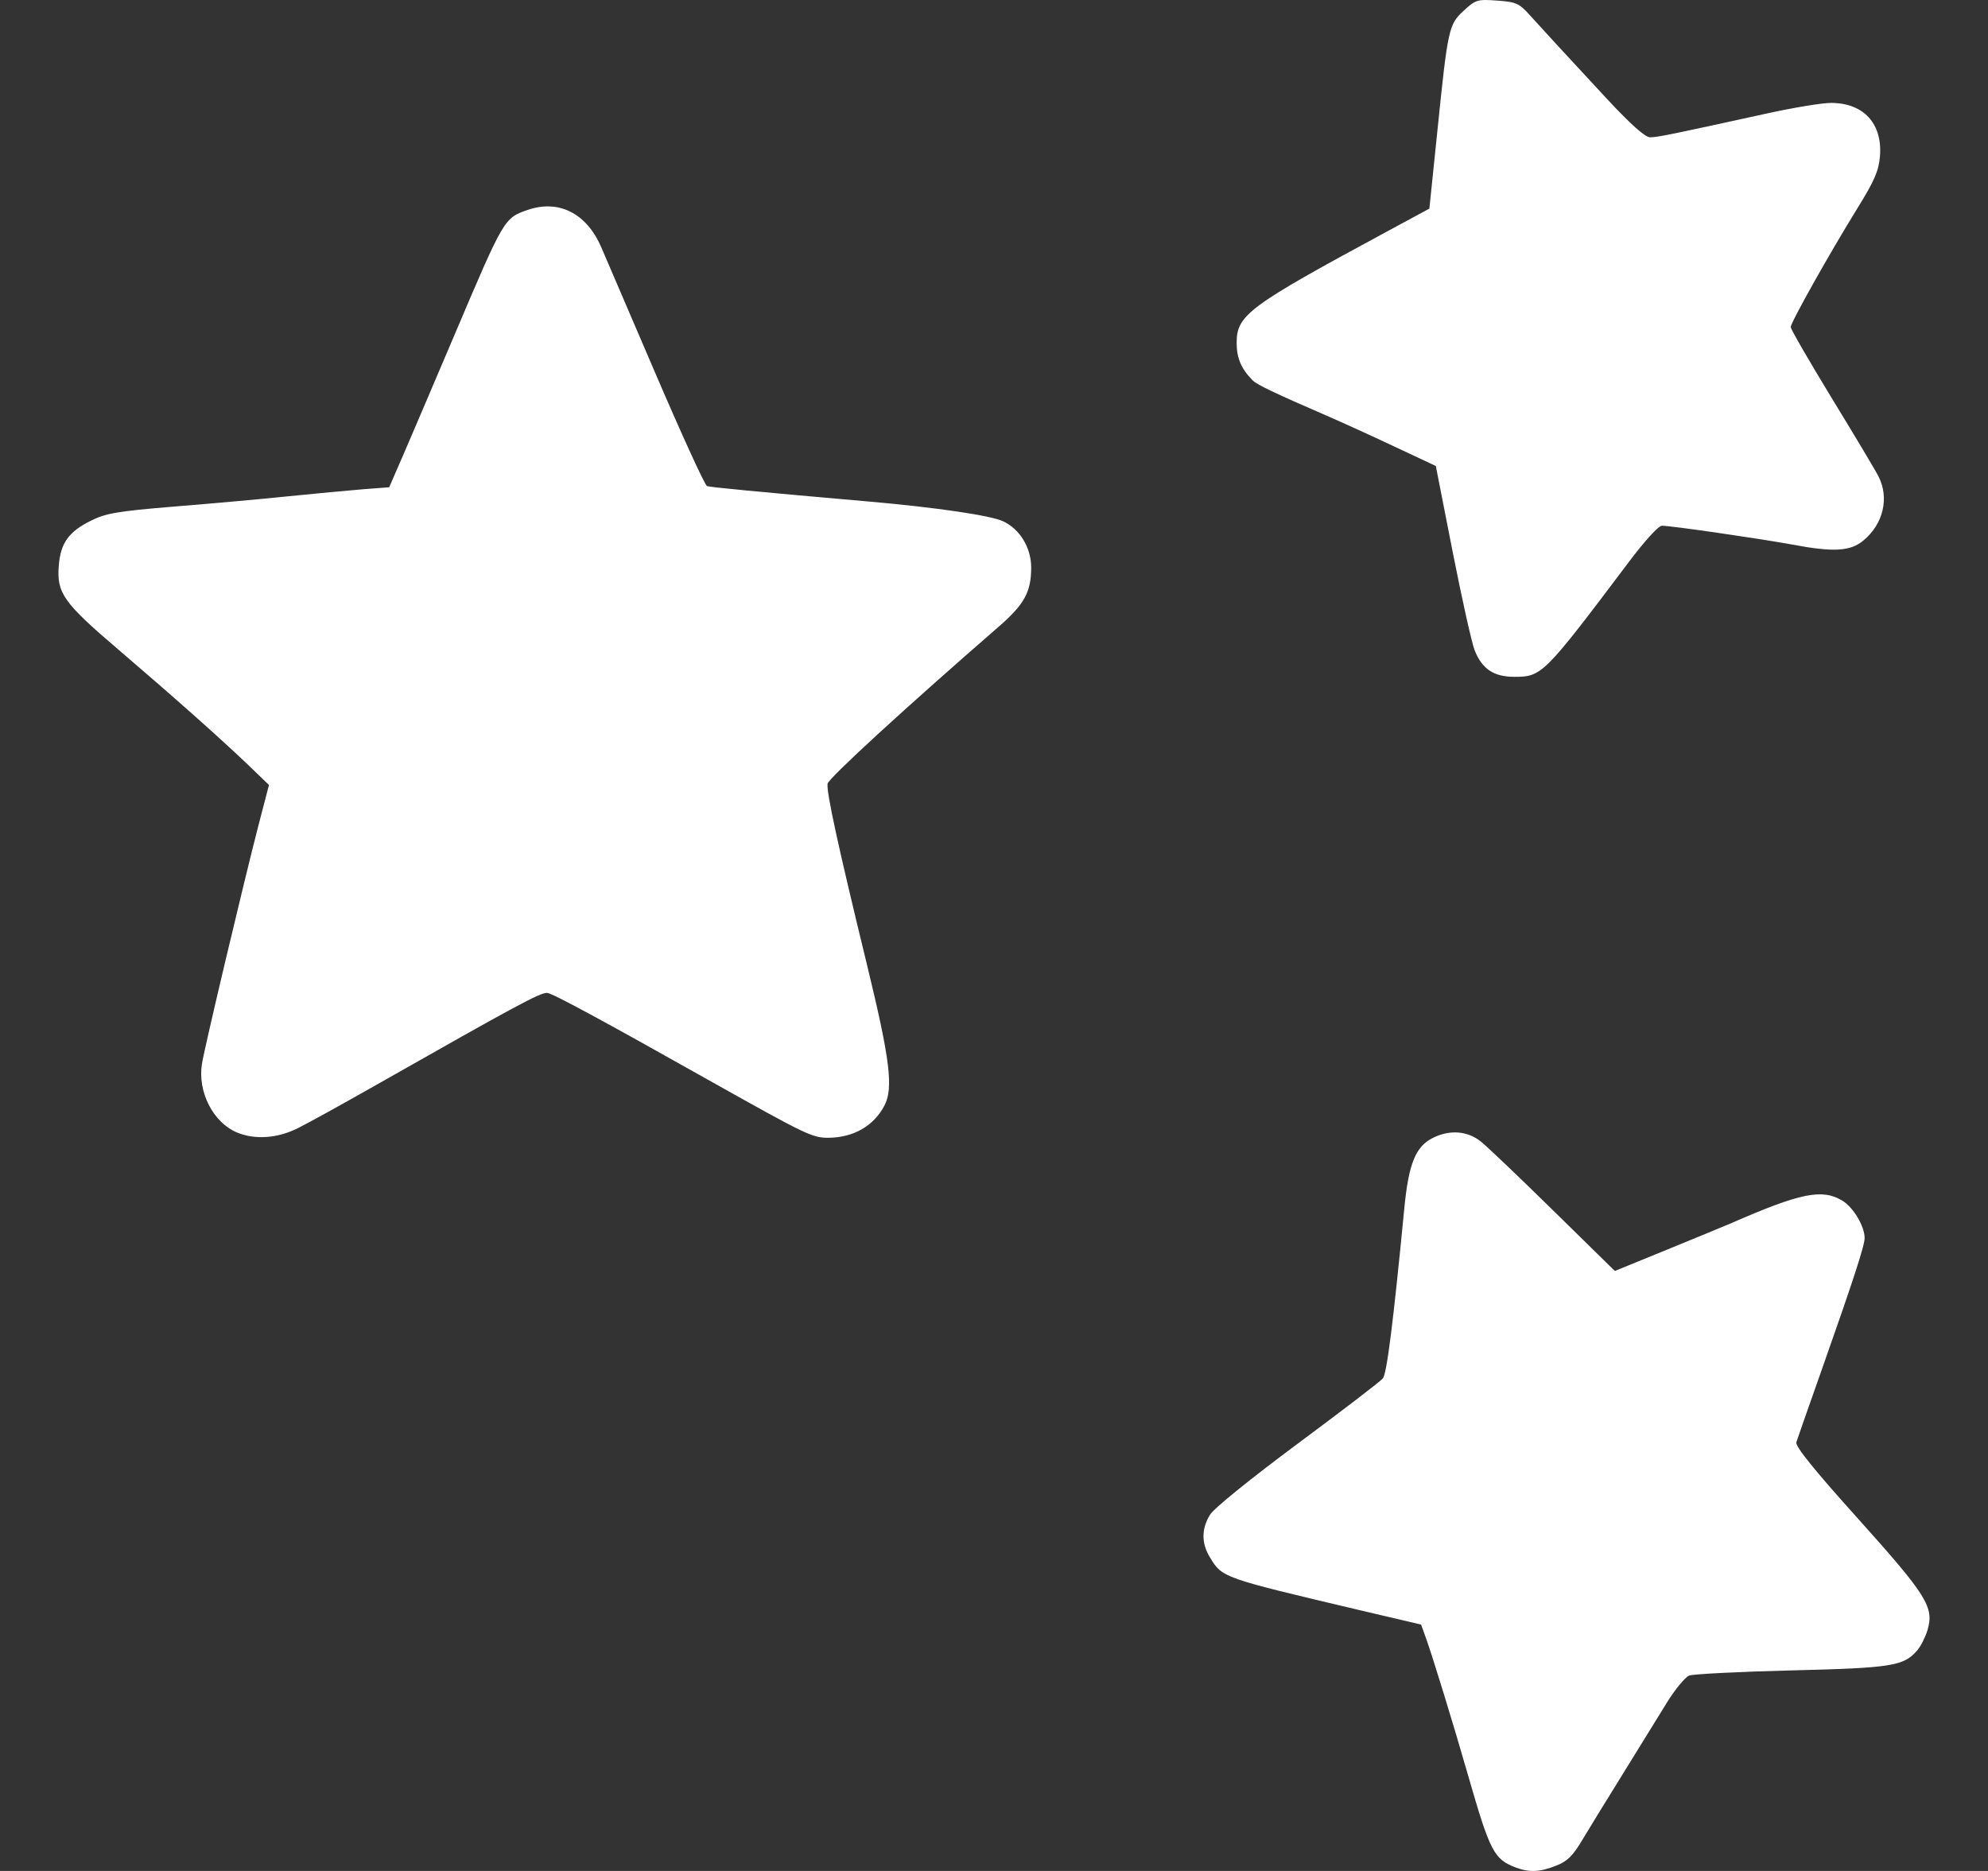<svg width="17" height="16" viewBox="0 0 17 16" fill="none" xmlns="http://www.w3.org/2000/svg">
<rect x="0" y="0" width="17" height="16" fill="#333333" stroke="none"/>
<path fill-rule="evenodd" clip-rule="evenodd" d="M12.517 0.091C12.388 0.21 12.381 0.243 12.29 1.134L12.223 1.784L11.851 1.985C10.677 2.619 10.575 2.694 10.575 2.931C10.575 3.062 10.613 3.153 10.712 3.253C10.747 3.289 10.899 3.362 11.345 3.555C11.467 3.608 11.727 3.726 11.922 3.818L12.278 3.985L12.422 4.718C12.501 5.121 12.586 5.5 12.61 5.561C12.674 5.722 12.774 5.788 12.95 5.788C13.185 5.788 13.202 5.771 13.925 4.811C14.062 4.628 14.183 4.495 14.212 4.496C14.293 4.496 15.066 4.609 15.32 4.656C15.681 4.724 15.823 4.716 15.936 4.621C16.105 4.48 16.157 4.258 16.064 4.075C16.038 4.023 15.858 3.722 15.664 3.405C15.471 3.088 15.313 2.815 15.313 2.797C15.313 2.758 15.644 2.168 15.884 1.78C16.029 1.546 16.066 1.46 16.076 1.337C16.099 1.058 15.937 0.881 15.659 0.88C15.58 0.88 15.334 0.921 15.111 0.97C14.305 1.147 14.171 1.175 14.11 1.174C14.068 1.174 13.945 1.064 13.74 0.844C13.337 0.41 13.211 0.272 13.085 0.133C12.991 0.028 12.967 0.017 12.803 0.005C12.633 -0.007 12.619 -0.003 12.517 0.091ZM4.51 1.796C4.311 1.865 4.309 1.869 3.887 2.863C3.715 3.267 3.52 3.725 3.452 3.882L3.328 4.167L3.105 4.184C2.982 4.194 2.694 4.221 2.466 4.244C2.238 4.268 1.799 4.307 1.489 4.332C1.005 4.372 0.906 4.389 0.779 4.452C0.589 4.546 0.519 4.642 0.503 4.833C0.483 5.071 0.54 5.152 1.011 5.554C1.496 5.969 1.892 6.321 2.132 6.551L2.3 6.713L2.212 7.051C2.087 7.534 1.75 8.953 1.727 9.097C1.688 9.337 1.823 9.6 2.027 9.685C2.181 9.749 2.375 9.735 2.549 9.647C2.634 9.605 2.93 9.441 3.207 9.284C4.419 8.596 4.614 8.491 4.677 8.491C4.718 8.491 5.115 8.705 6.094 9.256C6.885 9.7 6.946 9.73 7.08 9.73C7.297 9.729 7.47 9.631 7.563 9.455C7.641 9.305 7.611 9.062 7.415 8.255C7.166 7.233 7.065 6.768 7.077 6.702C7.084 6.656 7.75 6.046 8.536 5.363C8.759 5.17 8.818 5.063 8.818 4.854C8.818 4.683 8.721 4.524 8.576 4.457C8.47 4.408 8.008 4.34 7.441 4.29C6.47 4.205 6.076 4.167 6.046 4.157C6.028 4.151 5.83 3.718 5.606 3.196C5.382 2.673 5.173 2.186 5.141 2.113C5.015 1.823 4.777 1.703 4.51 1.796ZM12.255 9.73C12.106 9.803 12.046 9.949 12.009 10.33C11.914 11.313 11.859 11.748 11.825 11.788C11.805 11.813 11.477 12.064 11.097 12.346C10.695 12.645 10.38 12.899 10.347 12.954C10.273 13.074 10.273 13.199 10.347 13.319C10.453 13.493 10.448 13.491 11.628 13.77L12.152 13.893L12.196 14.015C12.246 14.152 12.434 14.763 12.553 15.179C12.742 15.836 12.775 15.9 12.963 15.971C13.079 16.014 13.169 16.01 13.309 15.954C13.402 15.918 13.451 15.869 13.527 15.741C13.582 15.65 13.736 15.397 13.872 15.179C14.007 14.961 14.177 14.685 14.25 14.567C14.322 14.449 14.411 14.342 14.445 14.329C14.48 14.316 14.873 14.296 15.319 14.285C16.176 14.264 16.278 14.248 16.393 14.116C16.424 14.081 16.463 14.003 16.482 13.943C16.541 13.745 16.482 13.649 15.89 12.989C15.513 12.57 15.351 12.369 15.361 12.334C15.37 12.307 15.465 12.033 15.574 11.726C15.847 10.952 15.945 10.653 15.945 10.587C15.945 10.486 15.848 10.325 15.755 10.268C15.582 10.164 15.4 10.2 14.805 10.46C14.756 10.481 14.512 10.582 14.262 10.684L13.809 10.869L13.285 10.355C12.997 10.072 12.717 9.805 12.663 9.762C12.549 9.671 12.398 9.659 12.255 9.73Z" fill="white"/>
</svg>
